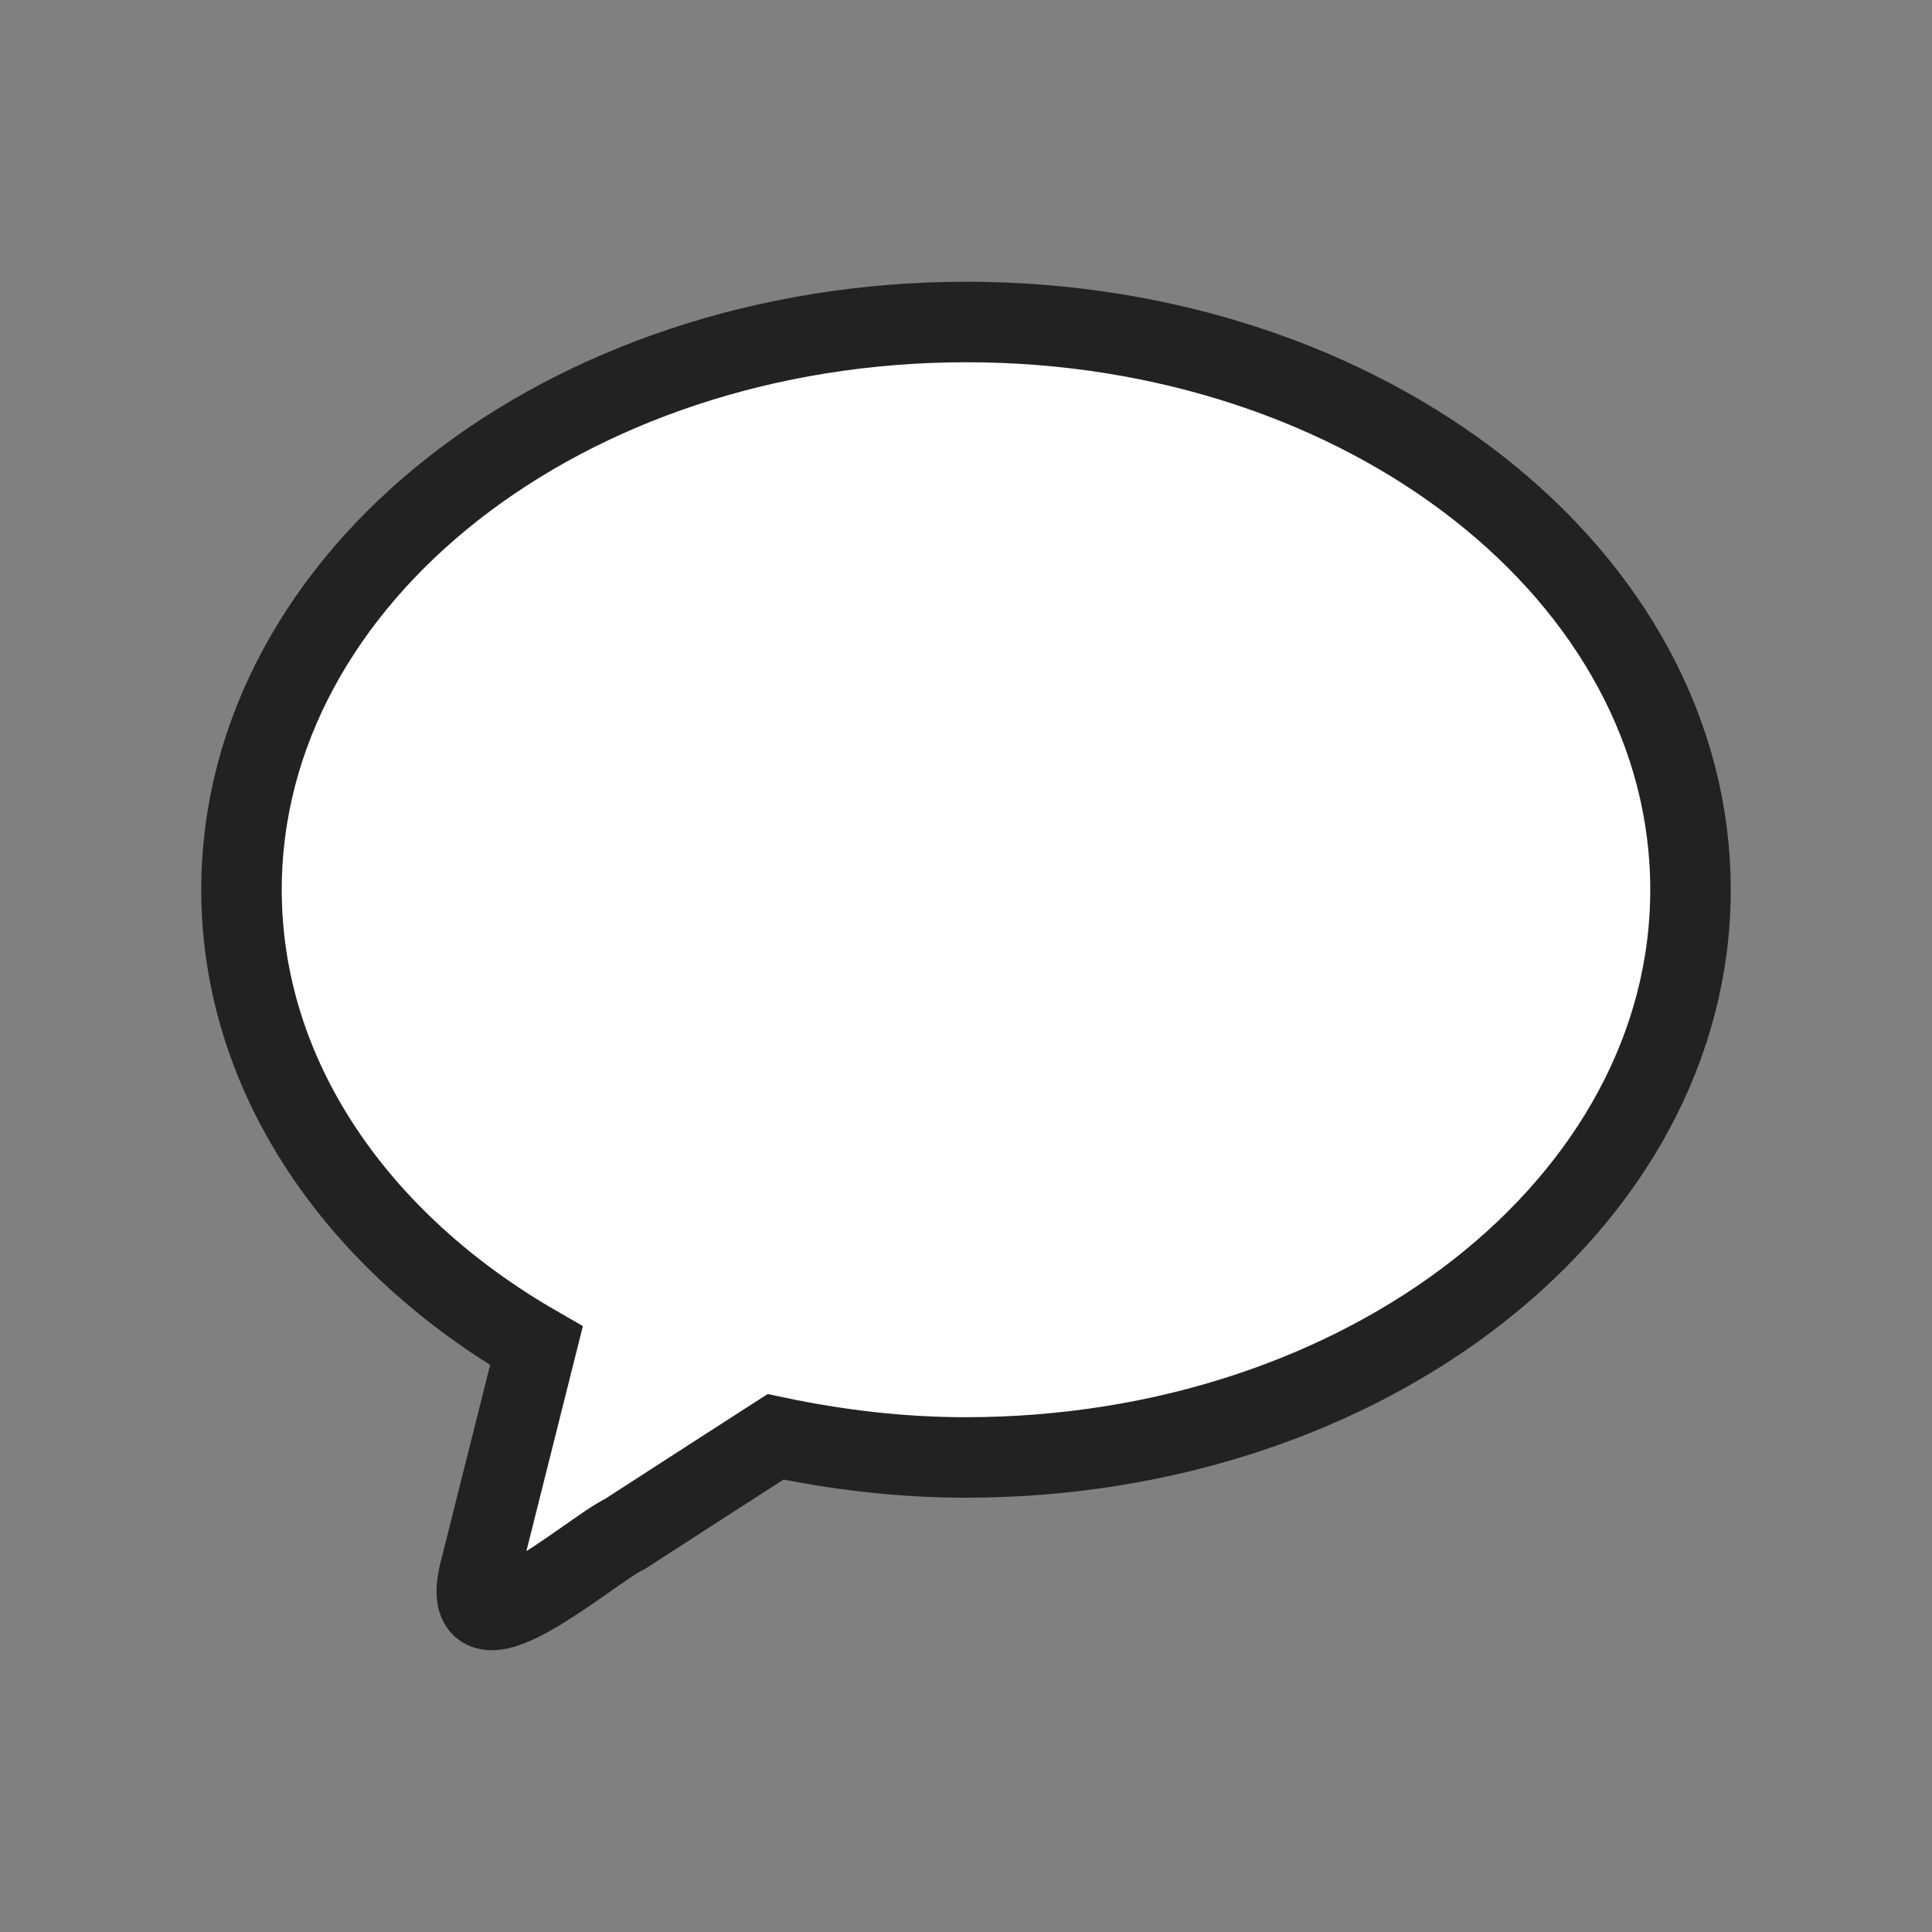 <svg width="24" height="24" viewBox="0 0 24 24" fill="none" xmlns="http://www.w3.org/2000/svg">
<rect x="0" y="0" width="24" height="24" fill="#808080" stroke="none"/>
<path d="M12.005 4C7.027 4 3 7.158 3 11.053C3 13.379 4.442 15.438 6.664 16.718C6.397 17.785 6.13 18.841 5.97 19.482C5.617 20.783 7.348 19.247 7.764 19.055C8.373 18.66 9.004 18.255 9.634 17.849C10.392 18.009 11.183 18.105 11.995 18.105C16.973 18.105 21 14.947 21 11.053C21 7.158 16.983 4 12.005 4Z" fill="white" stroke="#222222"/>
</svg>

